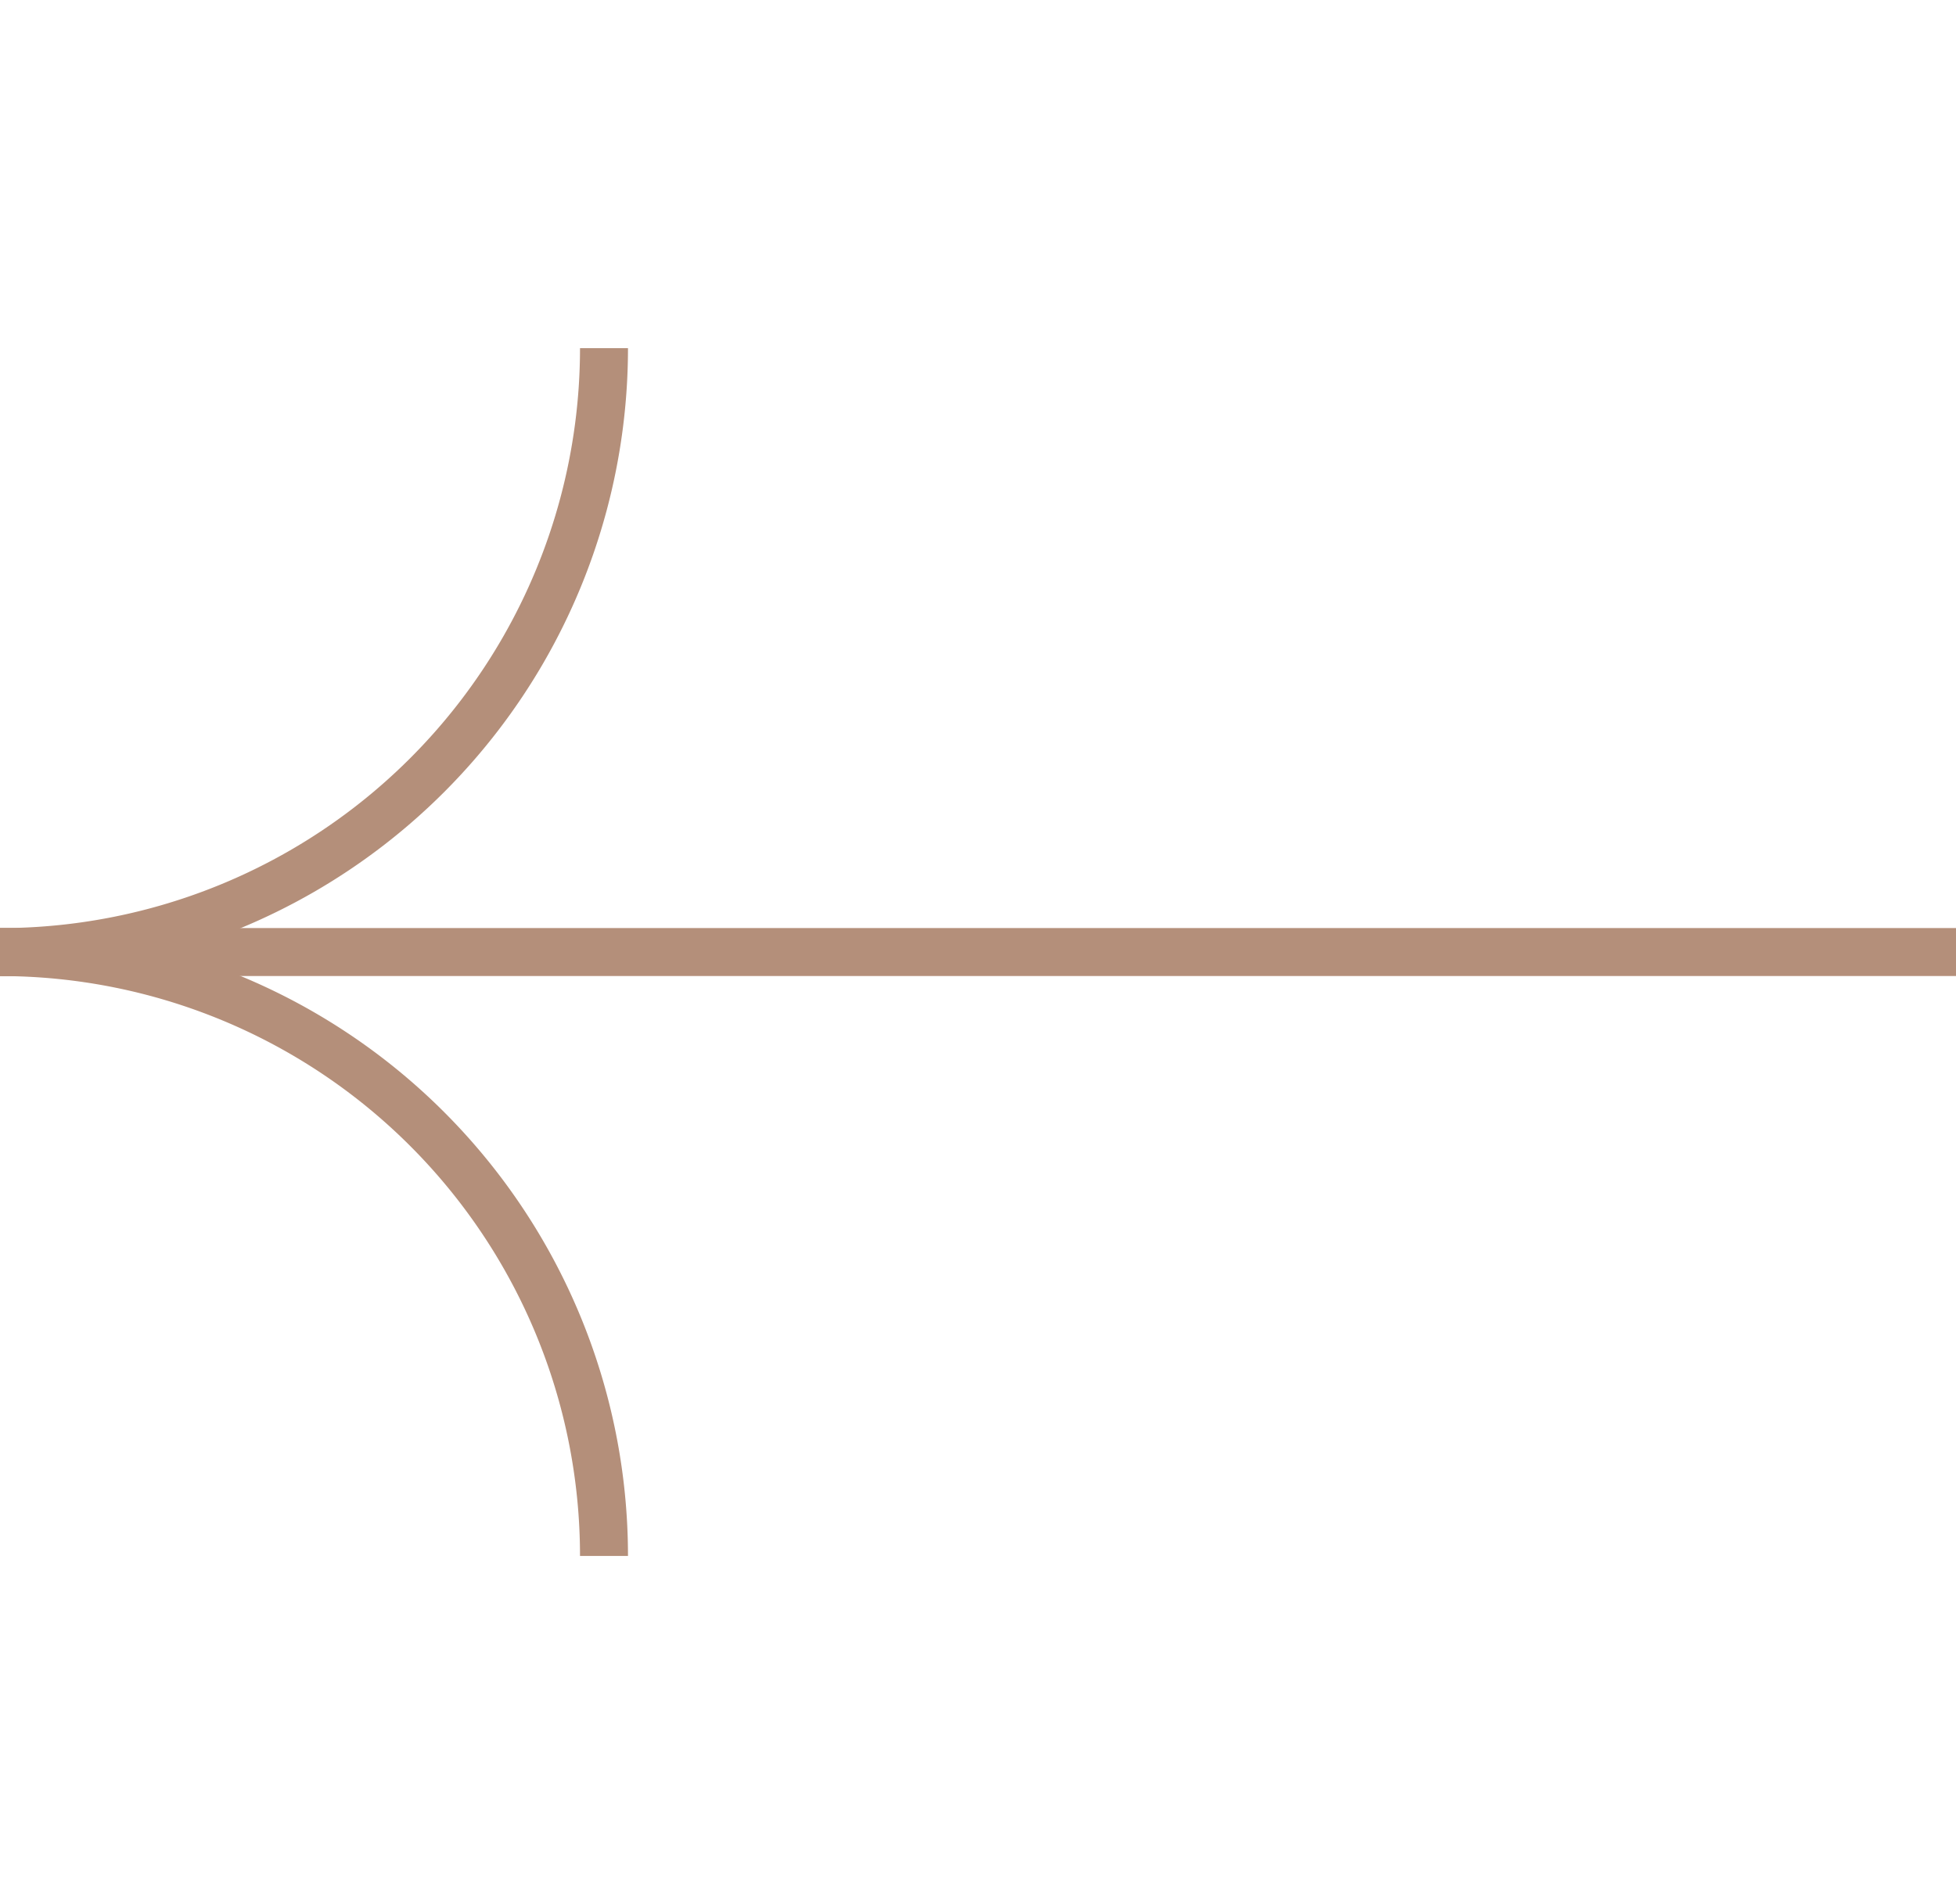 <svg id="Arrow-L" xmlns="http://www.w3.org/2000/svg" xmlns:xlink="http://www.w3.org/1999/xlink" width="40.775" height="39.7" viewBox="0 0 40.775 39.7">
  <defs>
    <clipPath id="clip-path">
      <rect id="Rectangle_19" data-name="Rectangle 19" width="40.775" height="39.7" fill="none" stroke="#b48f7a" stroke-width="1"/>
    </clipPath>
  </defs>
  <g id="Group_24" data-name="Group 24" transform="translate(0 0)" clip-path="url(#clip-path)">
    <line id="Line_44" data-name="Line 44" x1="40.775" transform="translate(0 19.85)" fill="none" stroke="#b48f7a" stroke-width="1"/>
    <path id="Path_35" data-name="Path 35" d="M0,12.592A12.591,12.591,0,0,0,12.591,0" transform="translate(0 7.259)" fill="none" stroke="#b48f7a" stroke-width="1"/>
    <path id="Path_36" data-name="Path 36" d="M0,13.224A12.591,12.591,0,0,1,12.591,25.815" transform="translate(0 6.627)" fill="none" stroke="#b48f7a" stroke-width="1"/>
  </g>
</svg>
